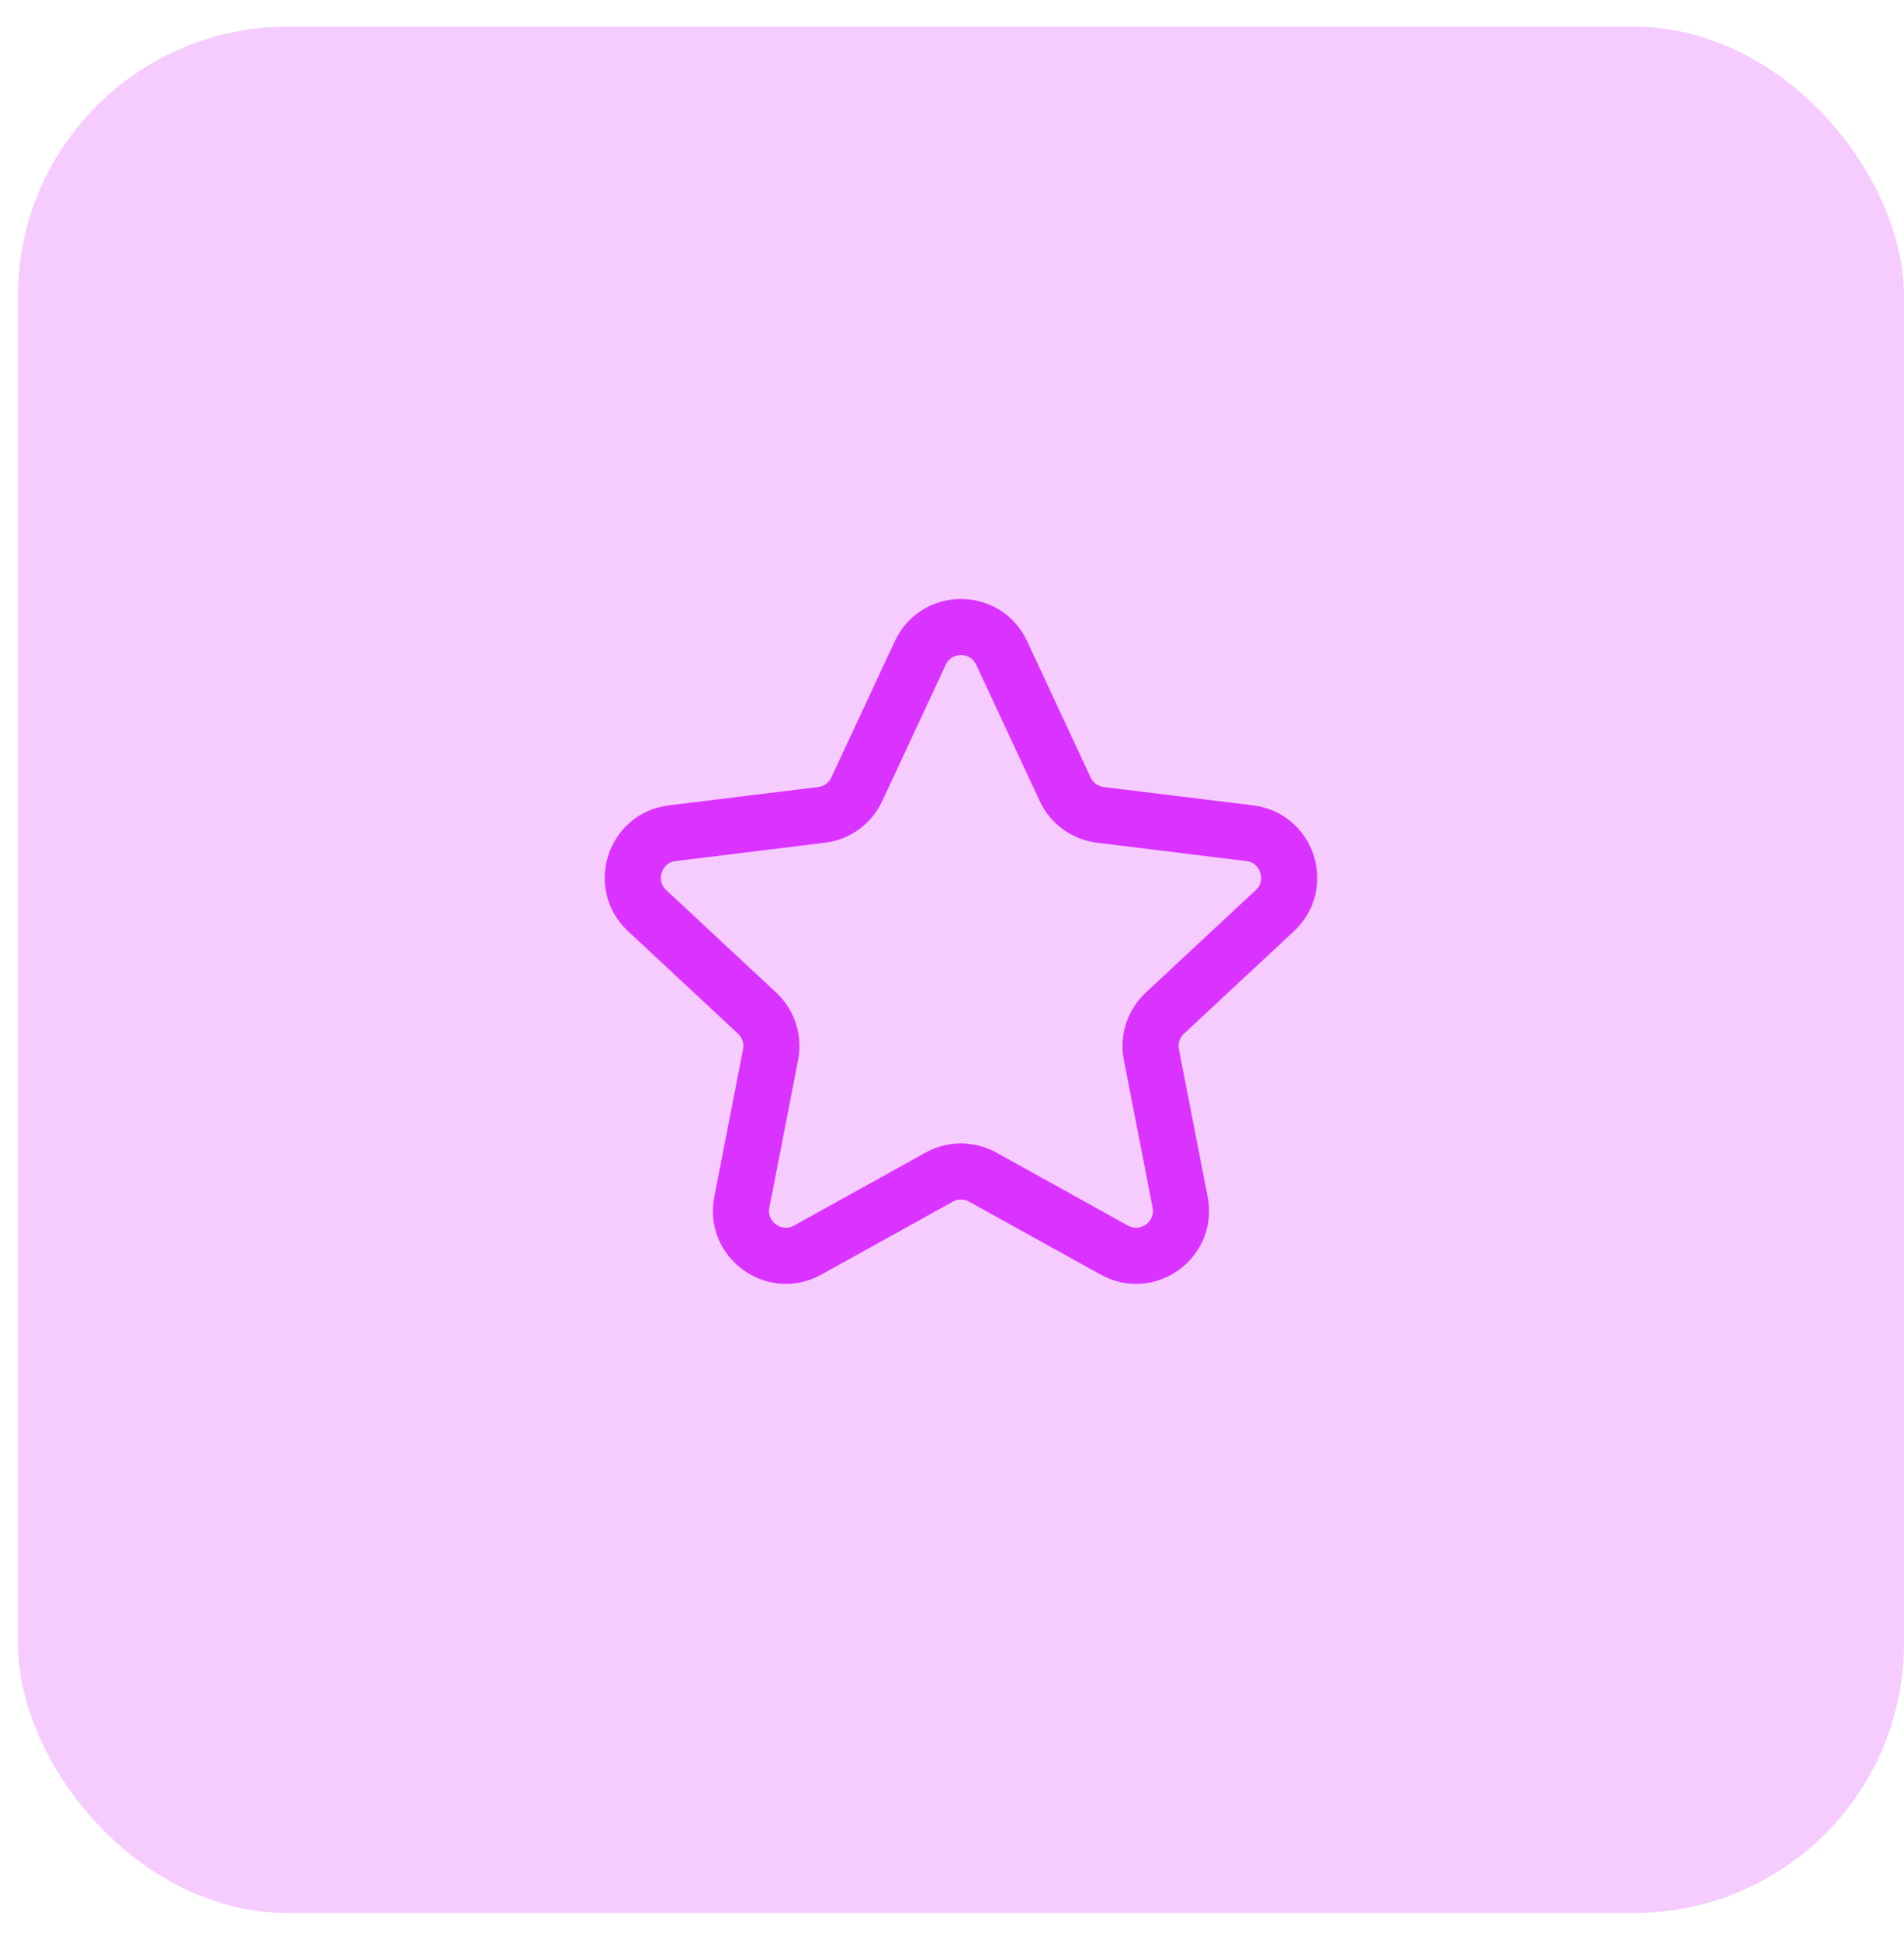 <?xml version="1.0" encoding="UTF-8"?> <svg xmlns="http://www.w3.org/2000/svg" width="53" height="54" viewBox="0 0 53 54" fill="none"><rect x="0.5" y="0.743" width="52.5" height="52.5" rx="7.5" fill="#F6CCFF"></rect><path d="M25.617 18.175C26.066 17.212 27.434 17.212 27.883 18.175L29.651 21.969C29.833 22.36 30.204 22.629 30.632 22.681L34.787 23.191C35.841 23.32 36.264 24.622 35.487 25.346L32.425 28.2C32.109 28.494 31.968 28.93 32.05 29.353L32.85 33.462C33.053 34.504 31.946 35.309 31.017 34.794L27.356 32.763C26.979 32.554 26.521 32.554 26.144 32.763L22.483 34.794C21.554 35.309 20.447 34.504 20.65 33.462L21.45 29.353C21.532 28.93 21.39 28.494 21.075 28.2L18.013 25.346C17.236 24.622 17.659 23.32 18.713 23.191L22.868 22.681C23.296 22.629 23.667 22.36 23.849 21.969L25.617 18.175Z" stroke="#DA33FF" stroke-width="1.562"></path></svg> 